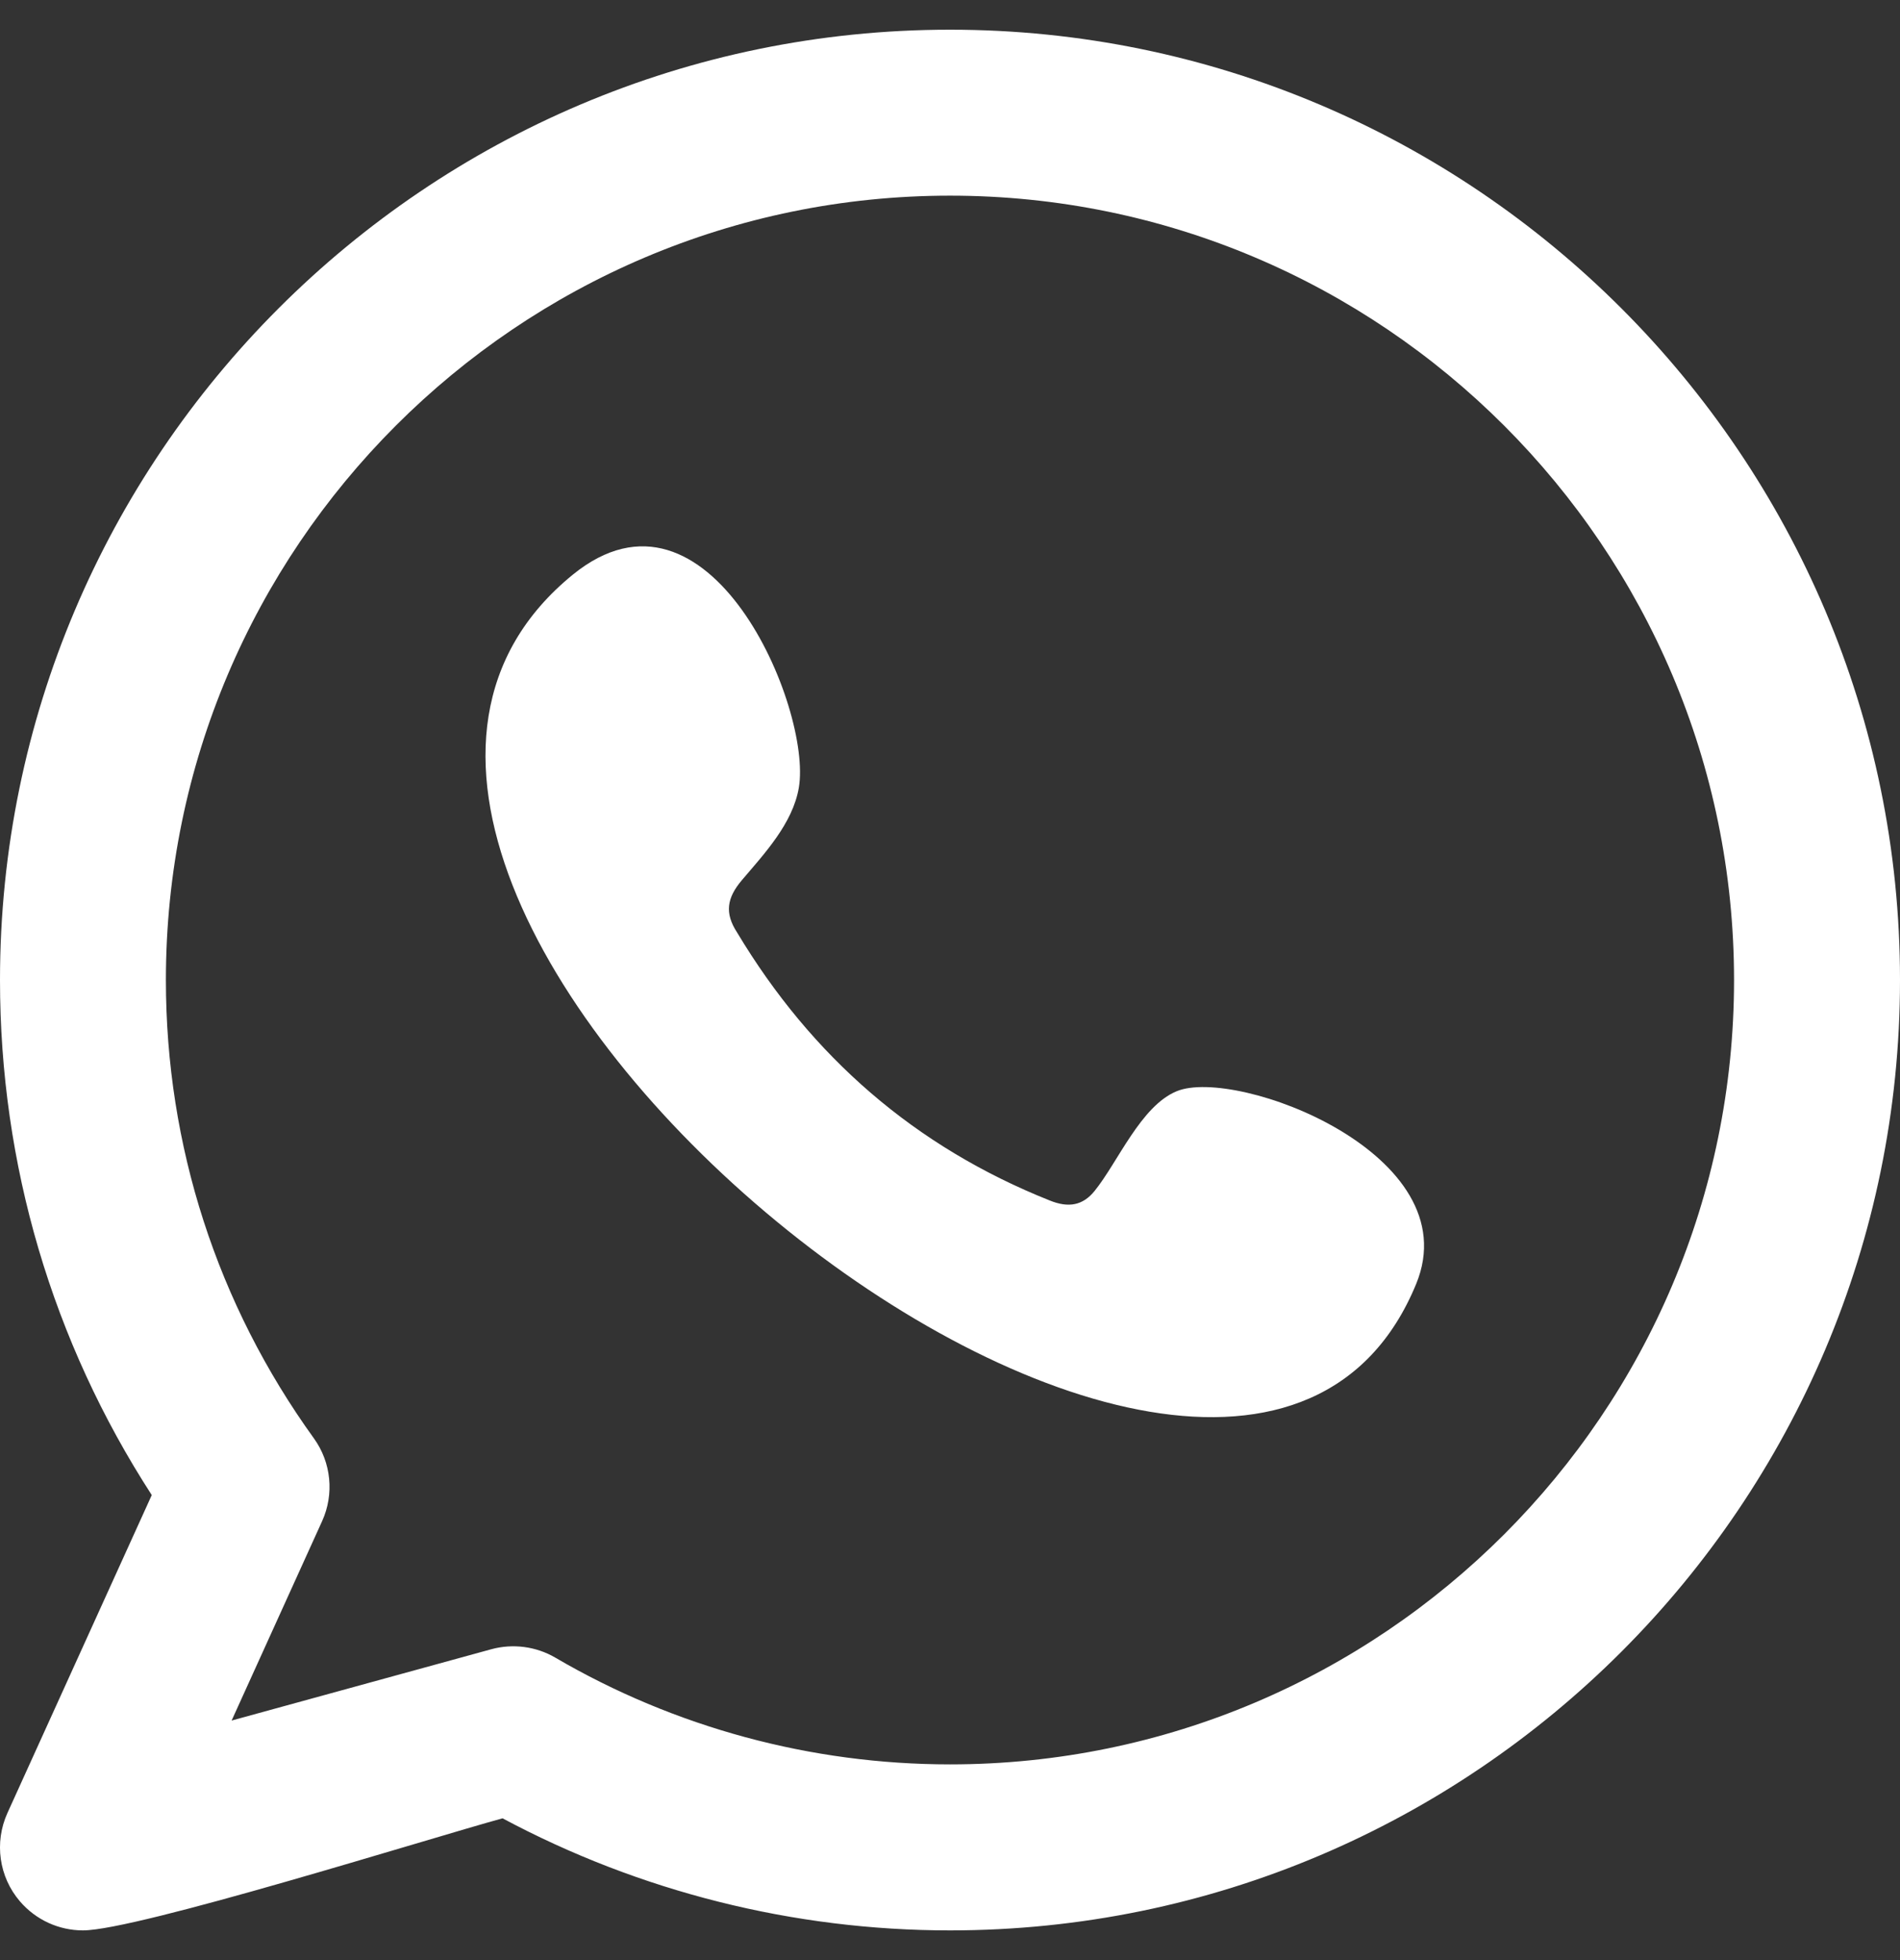 <svg width="32" height="33" viewBox="0 0 32 33" fill="none" xmlns="http://www.w3.org/2000/svg">
<rect x="0" y="0" width="32" height="33" fill="#333333" stroke="none"/>
<g clip-path="url(#clip0_6379_97)">
<path fill-rule="evenodd" clip-rule="evenodd" d="M19.82 18.371C19.214 18.618 18.828 19.566 18.435 20.051C18.234 20.299 17.994 20.337 17.684 20.213C15.411 19.308 13.669 17.791 12.414 15.699C12.202 15.374 12.24 15.118 12.496 14.817C12.875 14.371 13.351 13.864 13.454 13.262C13.681 11.932 11.943 7.807 9.646 9.676C3.039 15.061 20.669 29.341 23.851 21.617C24.751 19.428 20.824 17.959 19.82 18.371ZM16 29.705C13.663 29.705 11.364 29.084 9.351 27.907C9.027 27.718 8.637 27.668 8.276 27.766L3.901 28.967L5.425 25.61C5.632 25.153 5.579 24.621 5.286 24.215C3.656 21.956 2.794 19.288 2.794 16.5C2.794 9.218 8.718 3.294 16 3.294C23.282 3.294 29.205 9.218 29.205 16.5C29.205 23.781 23.281 29.705 16 29.705ZM16 0.5C7.177 0.5 -1.58351e-05 7.678 -1.58351e-05 16.5C-1.58351e-05 19.604 0.881 22.584 2.556 25.171L0.125 30.524C-0.099 31.019 -0.018 31.598 0.334 32.009C0.604 32.325 0.994 32.5 1.397 32.5C2.299 32.5 7.213 30.956 8.464 30.613C10.776 31.849 13.369 32.5 16 32.5C24.822 32.5 32 25.322 32 16.5C32 7.678 24.822 0.5 16 0.5Z" fill="white"/>
</g>
<defs>
<clipPath id="clip0_6379_97">
<rect width="32" height="32" fill="white" transform="translate(0 0.5)"/>
</clipPath>
</defs>
</svg>
